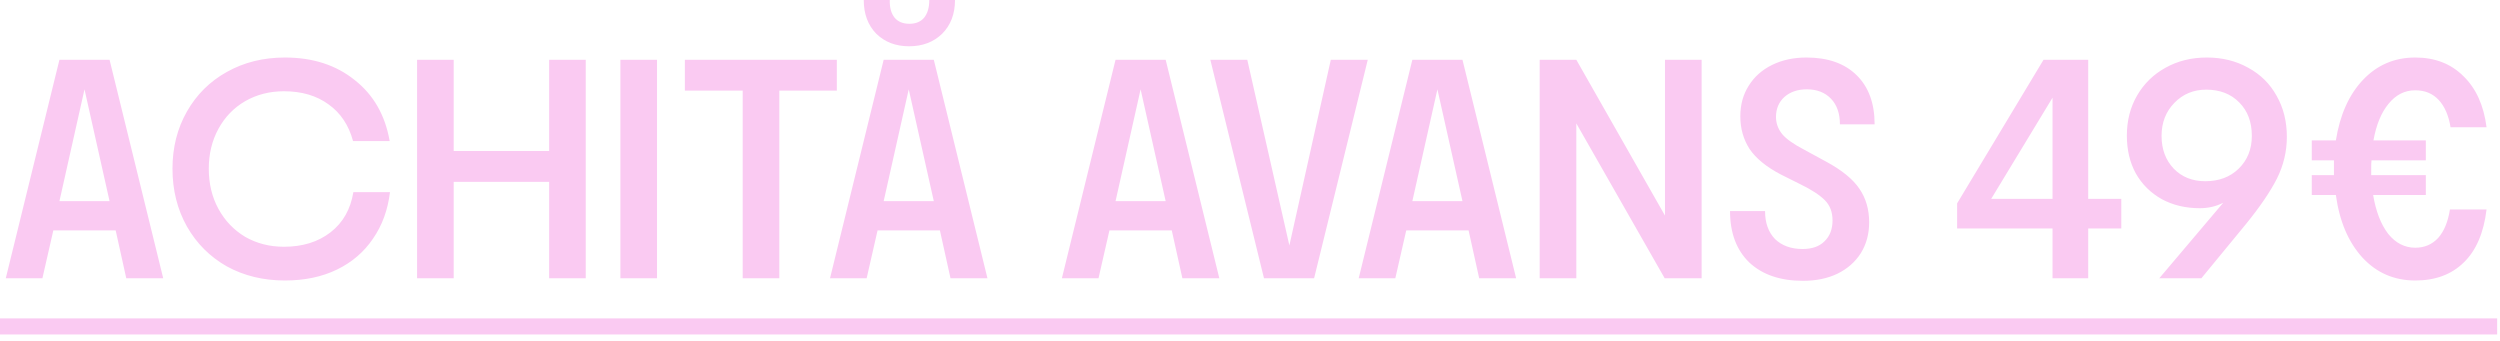 <?xml version="1.0" encoding="UTF-8"?> <svg xmlns="http://www.w3.org/2000/svg" width="249" height="34" viewBox="0 0 249 34" fill="none"><path d="M5.92 5.953H10.912L16.256 27.713H12.576L11.52 22.945H5.312L4.224 27.713H0.576L5.92 5.953ZM10.912 20.033L8.416 8.897L5.92 20.033H10.912ZM28.379 27.937C26.224 27.937 24.293 27.468 22.587 26.529C20.901 25.569 19.579 24.246 18.619 22.561C17.659 20.854 17.179 18.934 17.179 16.801C17.179 14.689 17.659 12.79 18.619 11.105C19.579 9.42 20.901 8.108 22.587 7.169C24.293 6.209 26.224 5.729 28.379 5.729C31.152 5.729 33.467 6.476 35.323 7.969C37.2 9.441 38.363 11.468 38.811 14.049H35.163C34.736 12.47 33.925 11.254 32.731 10.401C31.536 9.526 30.053 9.089 28.283 9.089C26.853 9.089 25.563 9.42 24.411 10.081C23.28 10.742 22.395 11.66 21.755 12.833C21.115 14.006 20.795 15.329 20.795 16.801C20.795 18.294 21.115 19.628 21.755 20.801C22.395 21.974 23.28 22.902 24.411 23.585C25.563 24.246 26.853 24.577 28.283 24.577C30.139 24.577 31.685 24.097 32.923 23.137C34.16 22.177 34.917 20.844 35.195 19.137H38.843C38.629 20.908 38.064 22.454 37.147 23.777C36.251 25.1 35.056 26.124 33.563 26.849C32.069 27.574 30.341 27.937 28.379 27.937ZM41.541 5.953H45.188V15.041H54.693V5.953H58.34V27.713H54.693V18.113H45.188V27.713H41.541V5.953ZM61.791 5.953H65.439V27.713H61.791V5.953ZM73.973 9.025H68.213V5.953H83.349V9.025H77.621V27.713H73.973V9.025ZM88.014 5.953H93.006L98.35 27.713H94.67L93.614 22.945H87.406L86.318 27.713H82.67L88.014 5.953ZM93.006 20.033L90.51 8.897L88.014 20.033H93.006ZM90.542 4.609C89.219 4.609 88.131 4.193 87.278 3.361C86.446 2.508 86.03 1.388 86.03 0.001H88.622C88.6 0.748 88.76 1.334 89.102 1.761C89.443 2.166 89.934 2.369 90.574 2.369C91.214 2.369 91.704 2.166 92.046 1.761C92.387 1.334 92.558 0.748 92.558 0.001H95.118C95.118 1.388 94.691 2.508 93.838 3.361C92.984 4.193 91.886 4.609 90.542 4.609ZM111.108 5.953H116.1L121.444 27.713H117.764L116.708 22.945H110.5L109.411 27.713H105.764L111.108 5.953ZM116.1 20.033L113.604 8.897L111.108 20.033H116.1ZM120.549 5.953H124.229L128.421 24.449L132.549 5.953H136.229L130.885 27.713H125.893L120.549 5.953ZM140.67 5.953H145.662L151.006 27.713H147.326L146.27 22.945H140.062L138.974 27.713H135.326L140.67 5.953ZM145.662 20.033L143.166 8.897L140.67 20.033H145.662ZM153.353 5.953H157.001L165.833 21.473V5.953H169.481V27.713H165.801L157.001 12.289V27.713H153.353V5.953ZM179.576 27.969C177.315 27.969 175.533 27.361 174.232 26.145C172.952 24.908 172.312 23.201 172.312 21.025H175.8C175.8 22.198 176.131 23.126 176.792 23.809C177.475 24.47 178.392 24.801 179.544 24.801C180.483 24.801 181.208 24.545 181.72 24.033C182.253 23.521 182.52 22.828 182.52 21.953C182.52 21.121 182.264 20.449 181.752 19.937C181.24 19.425 180.44 18.902 179.352 18.369L177.368 17.377C175.939 16.63 174.904 15.788 174.264 14.849C173.645 13.889 173.336 12.801 173.336 11.585C173.336 10.433 173.613 9.42 174.168 8.545C174.723 7.649 175.501 6.956 176.504 6.465C177.507 5.974 178.648 5.729 179.928 5.729C182.061 5.729 183.725 6.316 184.92 7.489C186.115 8.662 186.712 10.294 186.712 12.385H183.256C183.256 11.297 182.957 10.444 182.36 9.825C181.763 9.206 180.963 8.897 179.96 8.897C179.043 8.897 178.296 9.153 177.72 9.665C177.165 10.177 176.888 10.838 176.888 11.649C176.888 12.268 177.091 12.833 177.496 13.345C177.901 13.836 178.637 14.358 179.704 14.913L181.88 16.097C183.459 16.95 184.568 17.857 185.208 18.817C185.848 19.756 186.168 20.865 186.168 22.145C186.168 23.297 185.891 24.321 185.336 25.217C184.781 26.092 184.003 26.774 183 27.265C182.019 27.734 180.877 27.969 179.576 27.969ZM204.433 22.753H194.929V20.257L203.537 5.953H207.985V19.809H211.281V22.753H207.985V27.713H204.433V22.753ZM204.433 19.809V9.729L198.321 19.809H204.433ZM219.803 5.729C221.339 5.729 222.715 6.07 223.931 6.753C225.147 7.414 226.086 8.342 226.747 9.537C227.43 10.732 227.771 12.097 227.771 13.633C227.771 15.084 227.44 16.47 226.779 17.793C226.118 19.094 225.094 20.598 223.707 22.305L219.259 27.713H215.067L221.435 20.193C220.731 20.556 219.952 20.737 219.099 20.737C217.691 20.737 216.432 20.438 215.323 19.841C214.214 19.222 213.35 18.369 212.731 17.281C212.134 16.193 211.835 14.934 211.835 13.505C211.835 12.012 212.176 10.678 212.859 9.505C213.542 8.332 214.48 7.414 215.675 6.753C216.891 6.07 218.267 5.729 219.803 5.729ZM215.291 13.537C215.291 14.86 215.696 15.948 216.507 16.801C217.318 17.633 218.363 18.049 219.643 18.049C221.008 18.049 222.118 17.633 222.971 16.801C223.846 15.948 224.283 14.86 224.283 13.537C224.283 12.15 223.867 11.041 223.035 10.209C222.203 9.356 221.104 8.929 219.739 8.929C218.48 8.929 217.424 9.366 216.571 10.241C215.718 11.116 215.291 12.214 215.291 13.537ZM240.556 27.937C238.465 27.937 236.716 27.18 235.308 25.665C233.9 24.129 233.014 22.049 232.652 19.425H230.252V17.441H232.46V16.769V15.969H230.252V13.985H232.652C233.057 11.446 233.953 9.441 235.34 7.969C236.748 6.476 238.486 5.729 240.556 5.729C242.518 5.729 244.118 6.348 245.356 7.585C246.614 8.801 247.382 10.497 247.66 12.673H244.076C243.884 11.5 243.489 10.593 242.892 9.953C242.294 9.313 241.516 8.993 240.556 8.993C239.51 8.993 238.625 9.441 237.9 10.337C237.174 11.212 236.673 12.428 236.396 13.985H241.612V15.969H236.204C236.182 16.14 236.172 16.406 236.172 16.769V17.441H241.612V19.425H236.364C236.641 21.068 237.142 22.358 237.868 23.297C238.614 24.214 239.51 24.673 240.556 24.673C241.473 24.673 242.23 24.353 242.828 23.713C243.425 23.052 243.82 22.102 244.012 20.865H247.66C247.382 23.19 246.625 24.95 245.388 26.145C244.172 27.34 242.561 27.937 240.556 27.937Z" fill="#FACAF2"></path><path d="M0 31.713H248.716V33.313H0V31.713Z" fill="#FACAF2"></path></svg> 